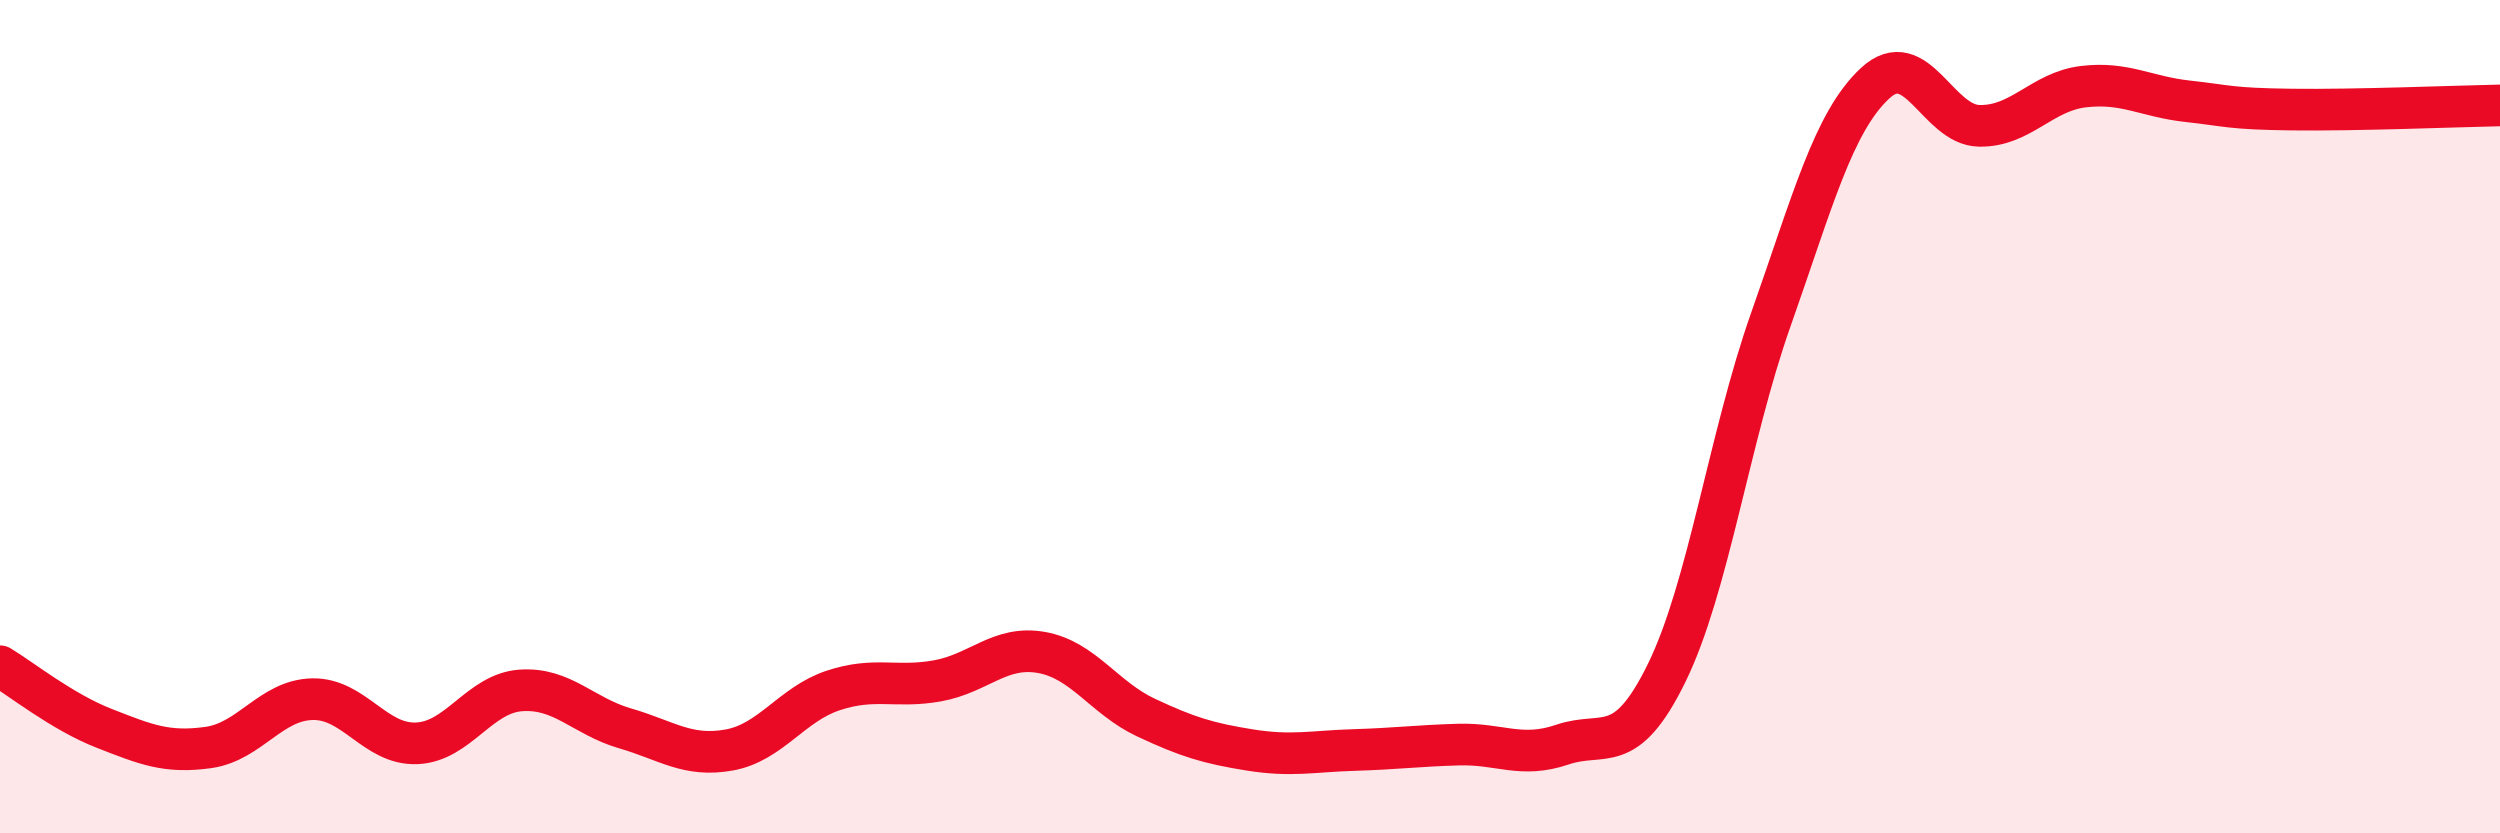 
    <svg width="60" height="20" viewBox="0 0 60 20" xmlns="http://www.w3.org/2000/svg">
      <path
        d="M 0,15.99 C 0.5,16.29 1.5,17.09 2.5,17.48 C 3.5,17.87 4,18.08 5,17.94 C 6,17.8 6.5,16.8 7.5,16.78 C 8.5,16.76 9,17.88 10,17.84 C 11,17.8 11.5,16.64 12.5,16.57 C 13.5,16.5 14,17.19 15,17.48 C 16,17.77 16.5,18.18 17.5,18 C 18.5,17.82 19,16.9 20,16.57 C 21,16.24 21.5,16.52 22.5,16.34 C 23.5,16.16 24,15.48 25,15.66 C 26,15.84 26.5,16.75 27.5,17.22 C 28.5,17.69 29,17.84 30,18 C 31,18.16 31.5,18.03 32.5,18 C 33.5,17.97 34,17.9 35,17.87 C 36,17.84 36.5,18.21 37.5,17.87 C 38.5,17.53 39,18.19 40,16.15 C 41,14.11 41.5,10.5 42.5,7.67 C 43.5,4.84 44,2.93 45,2 C 46,1.07 46.5,3 47.5,3.02 C 48.5,3.04 49,2.2 50,2.08 C 51,1.96 51.5,2.32 52.5,2.43 C 53.5,2.54 53.5,2.61 55,2.63 C 56.5,2.65 59,2.55 60,2.53L60 20L0 20Z"
        fill="#EB0A25"
        opacity="0.1"
        stroke-linecap="round"
        stroke-linejoin="round"
      />
      <path
        d="M 0,15.99 C 0.5,16.29 1.5,17.09 2.5,17.48 C 3.5,17.87 4,18.08 5,17.94 C 6,17.8 6.5,16.8 7.5,16.78 C 8.5,16.76 9,17.88 10,17.84 C 11,17.8 11.5,16.64 12.5,16.57 C 13.5,16.5 14,17.19 15,17.48 C 16,17.77 16.5,18.18 17.5,18 C 18.5,17.82 19,16.9 20,16.57 C 21,16.24 21.5,16.52 22.5,16.34 C 23.5,16.16 24,15.48 25,15.66 C 26,15.84 26.5,16.75 27.5,17.22 C 28.5,17.69 29,17.84 30,18 C 31,18.16 31.5,18.03 32.5,18 C 33.5,17.97 34,17.9 35,17.87 C 36,17.84 36.5,18.21 37.5,17.87 C 38.5,17.53 39,18.19 40,16.15 C 41,14.11 41.5,10.5 42.5,7.67 C 43.5,4.84 44,2.93 45,2 C 46,1.07 46.5,3 47.5,3.02 C 48.5,3.04 49,2.2 50,2.08 C 51,1.96 51.5,2.32 52.5,2.43 C 53.5,2.54 53.5,2.61 55,2.63 C 56.5,2.65 59,2.55 60,2.53"
        stroke="#EB0A25"
        stroke-width="1"
        fill="none"
        stroke-linecap="round"
        stroke-linejoin="round"
      />
    </svg>
  
